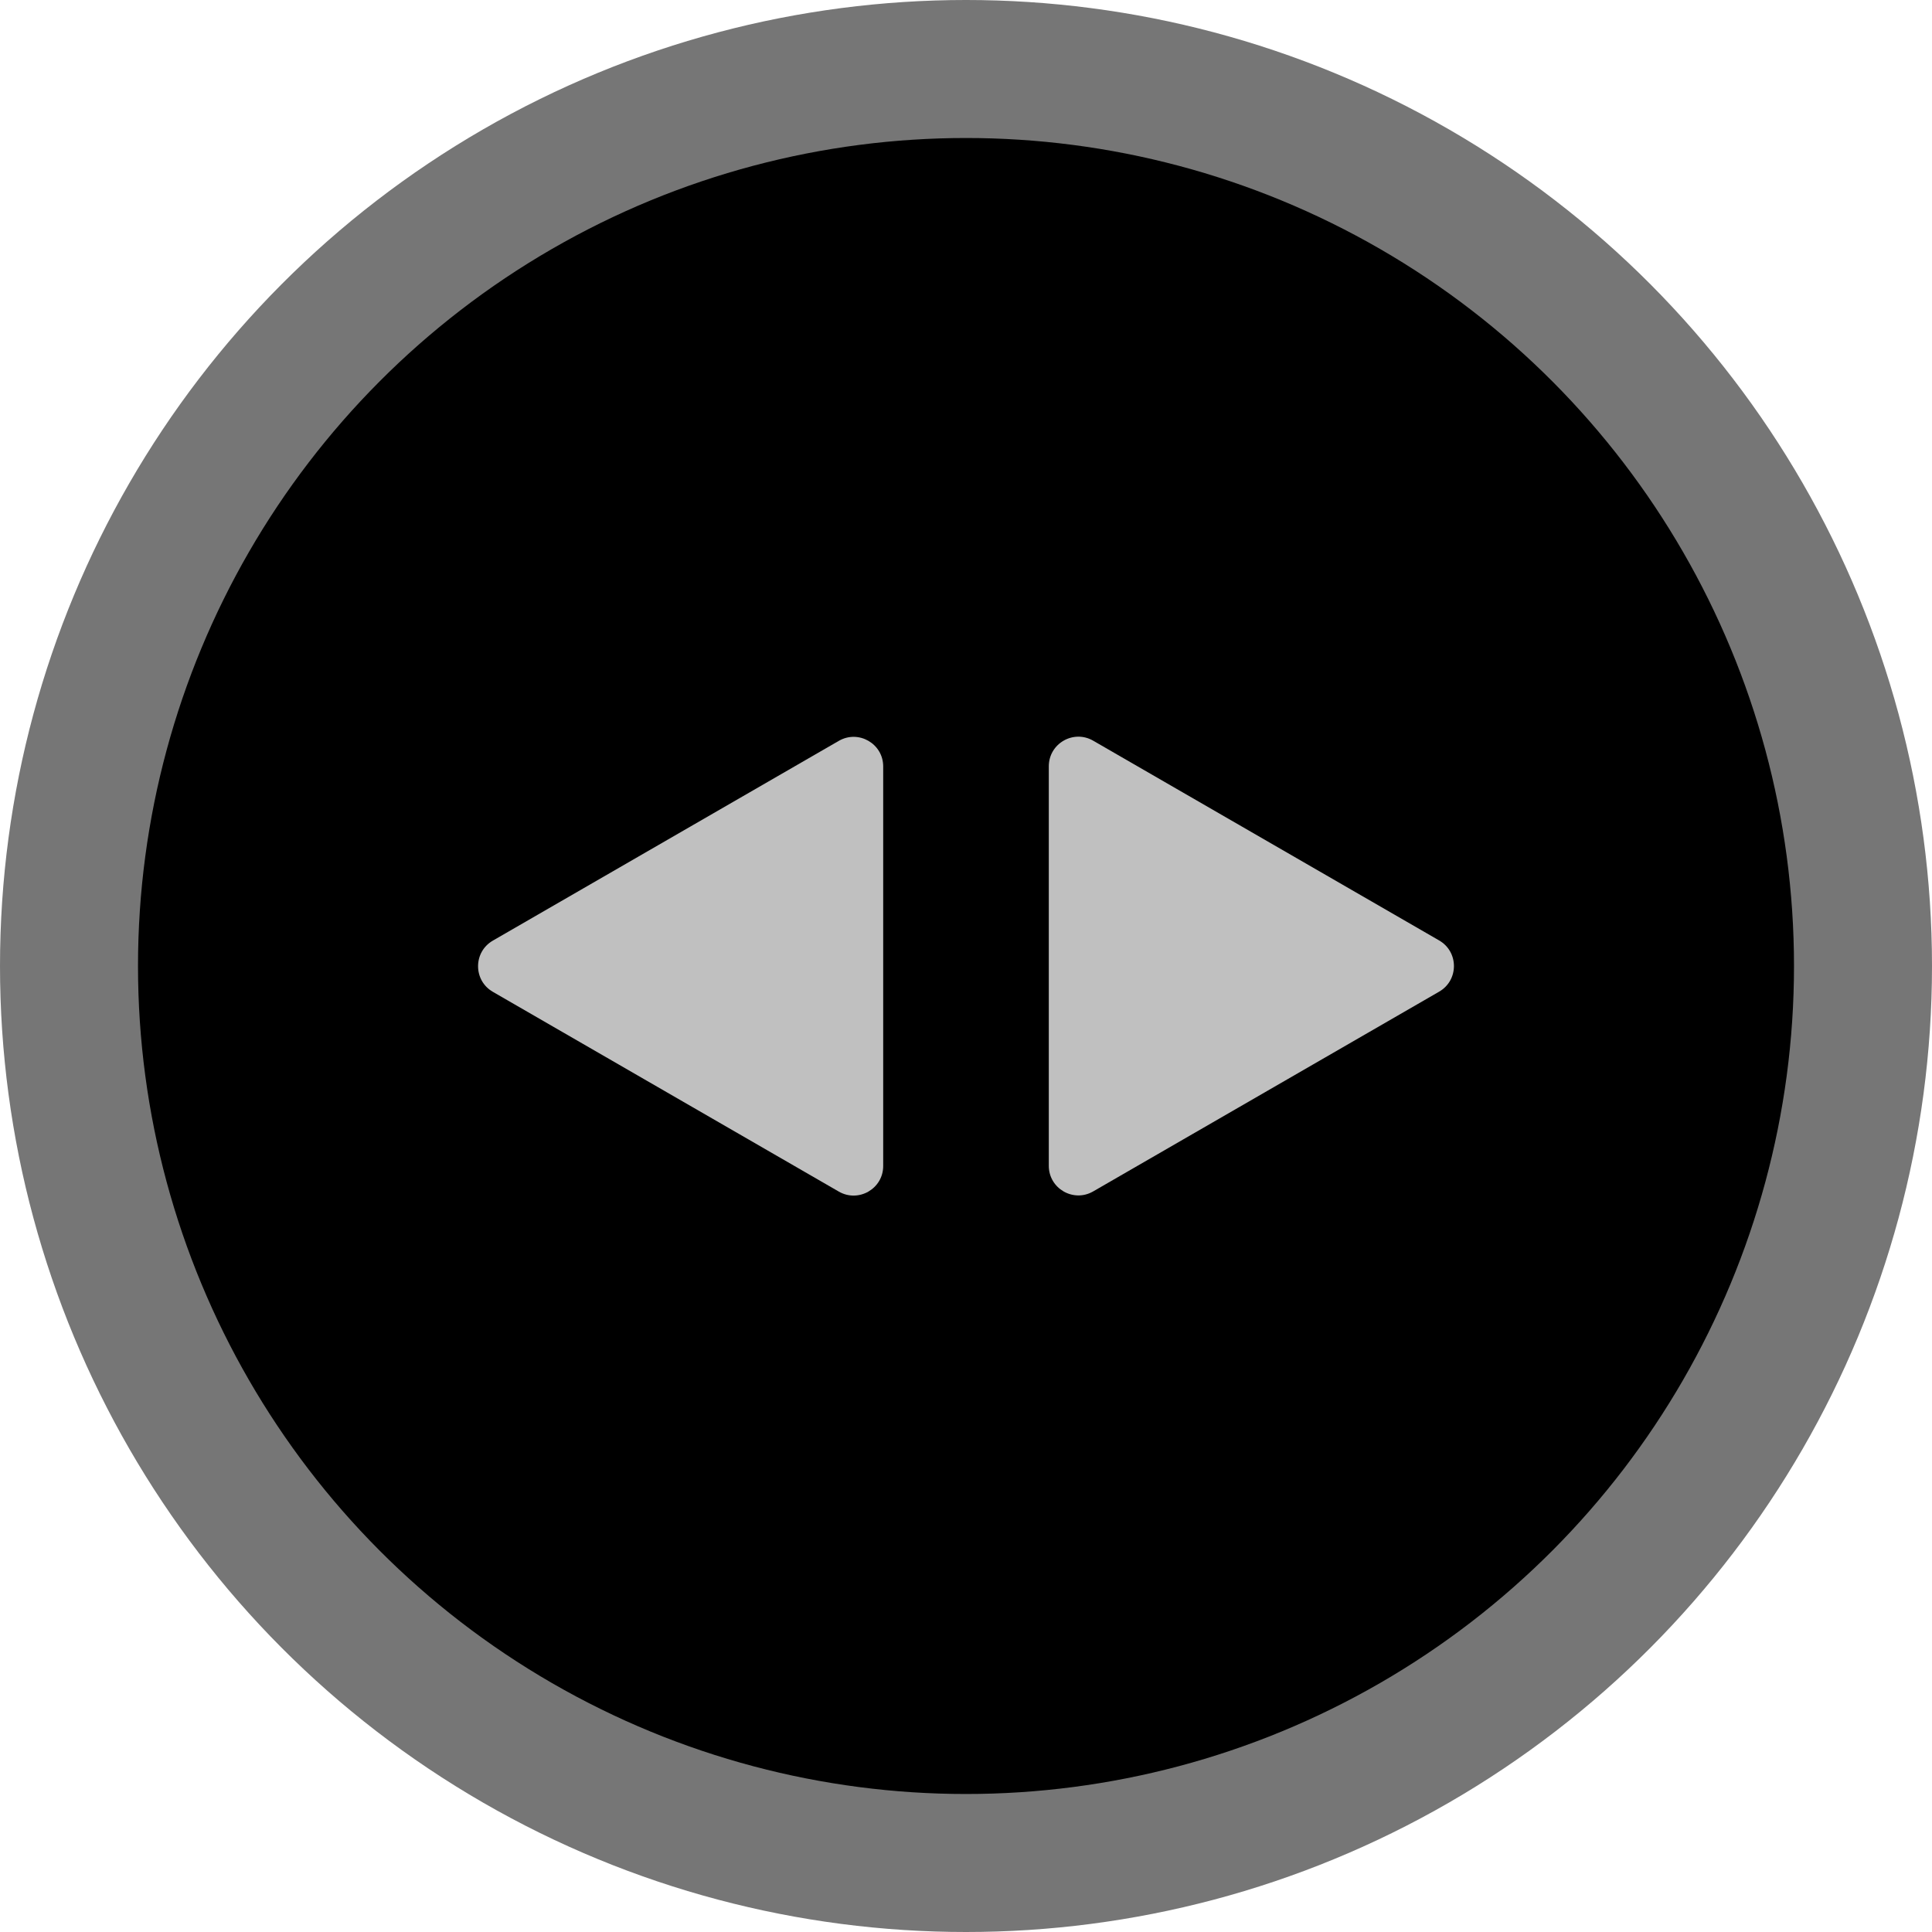 <svg width="56" height="56" viewBox="0 0 56 56" fill="none" xmlns="http://www.w3.org/2000/svg"><circle cx="28" cy="28" r="28" fill="#767676"/><circle cx="28" cy="28" r="24" fill="black"/><path d="M14.286 28.749C13.714 28.419 13.714 27.594 14.286 27.264L24.314 21.474C24.886 21.144 25.6 21.556 25.6 22.216L25.6 33.796C25.6 34.456 24.886 34.868 24.314 34.539L14.286 28.749Z" fill="#C0C0C0"/><path d="M41.714 27.259C42.286 27.589 42.286 28.414 41.714 28.744L31.686 34.534C31.114 34.864 30.4 34.451 30.4 33.792L30.4 22.212C30.4 21.552 31.114 21.139 31.686 21.469L41.714 27.259Z" fill="#C0C0C0"/></svg>
